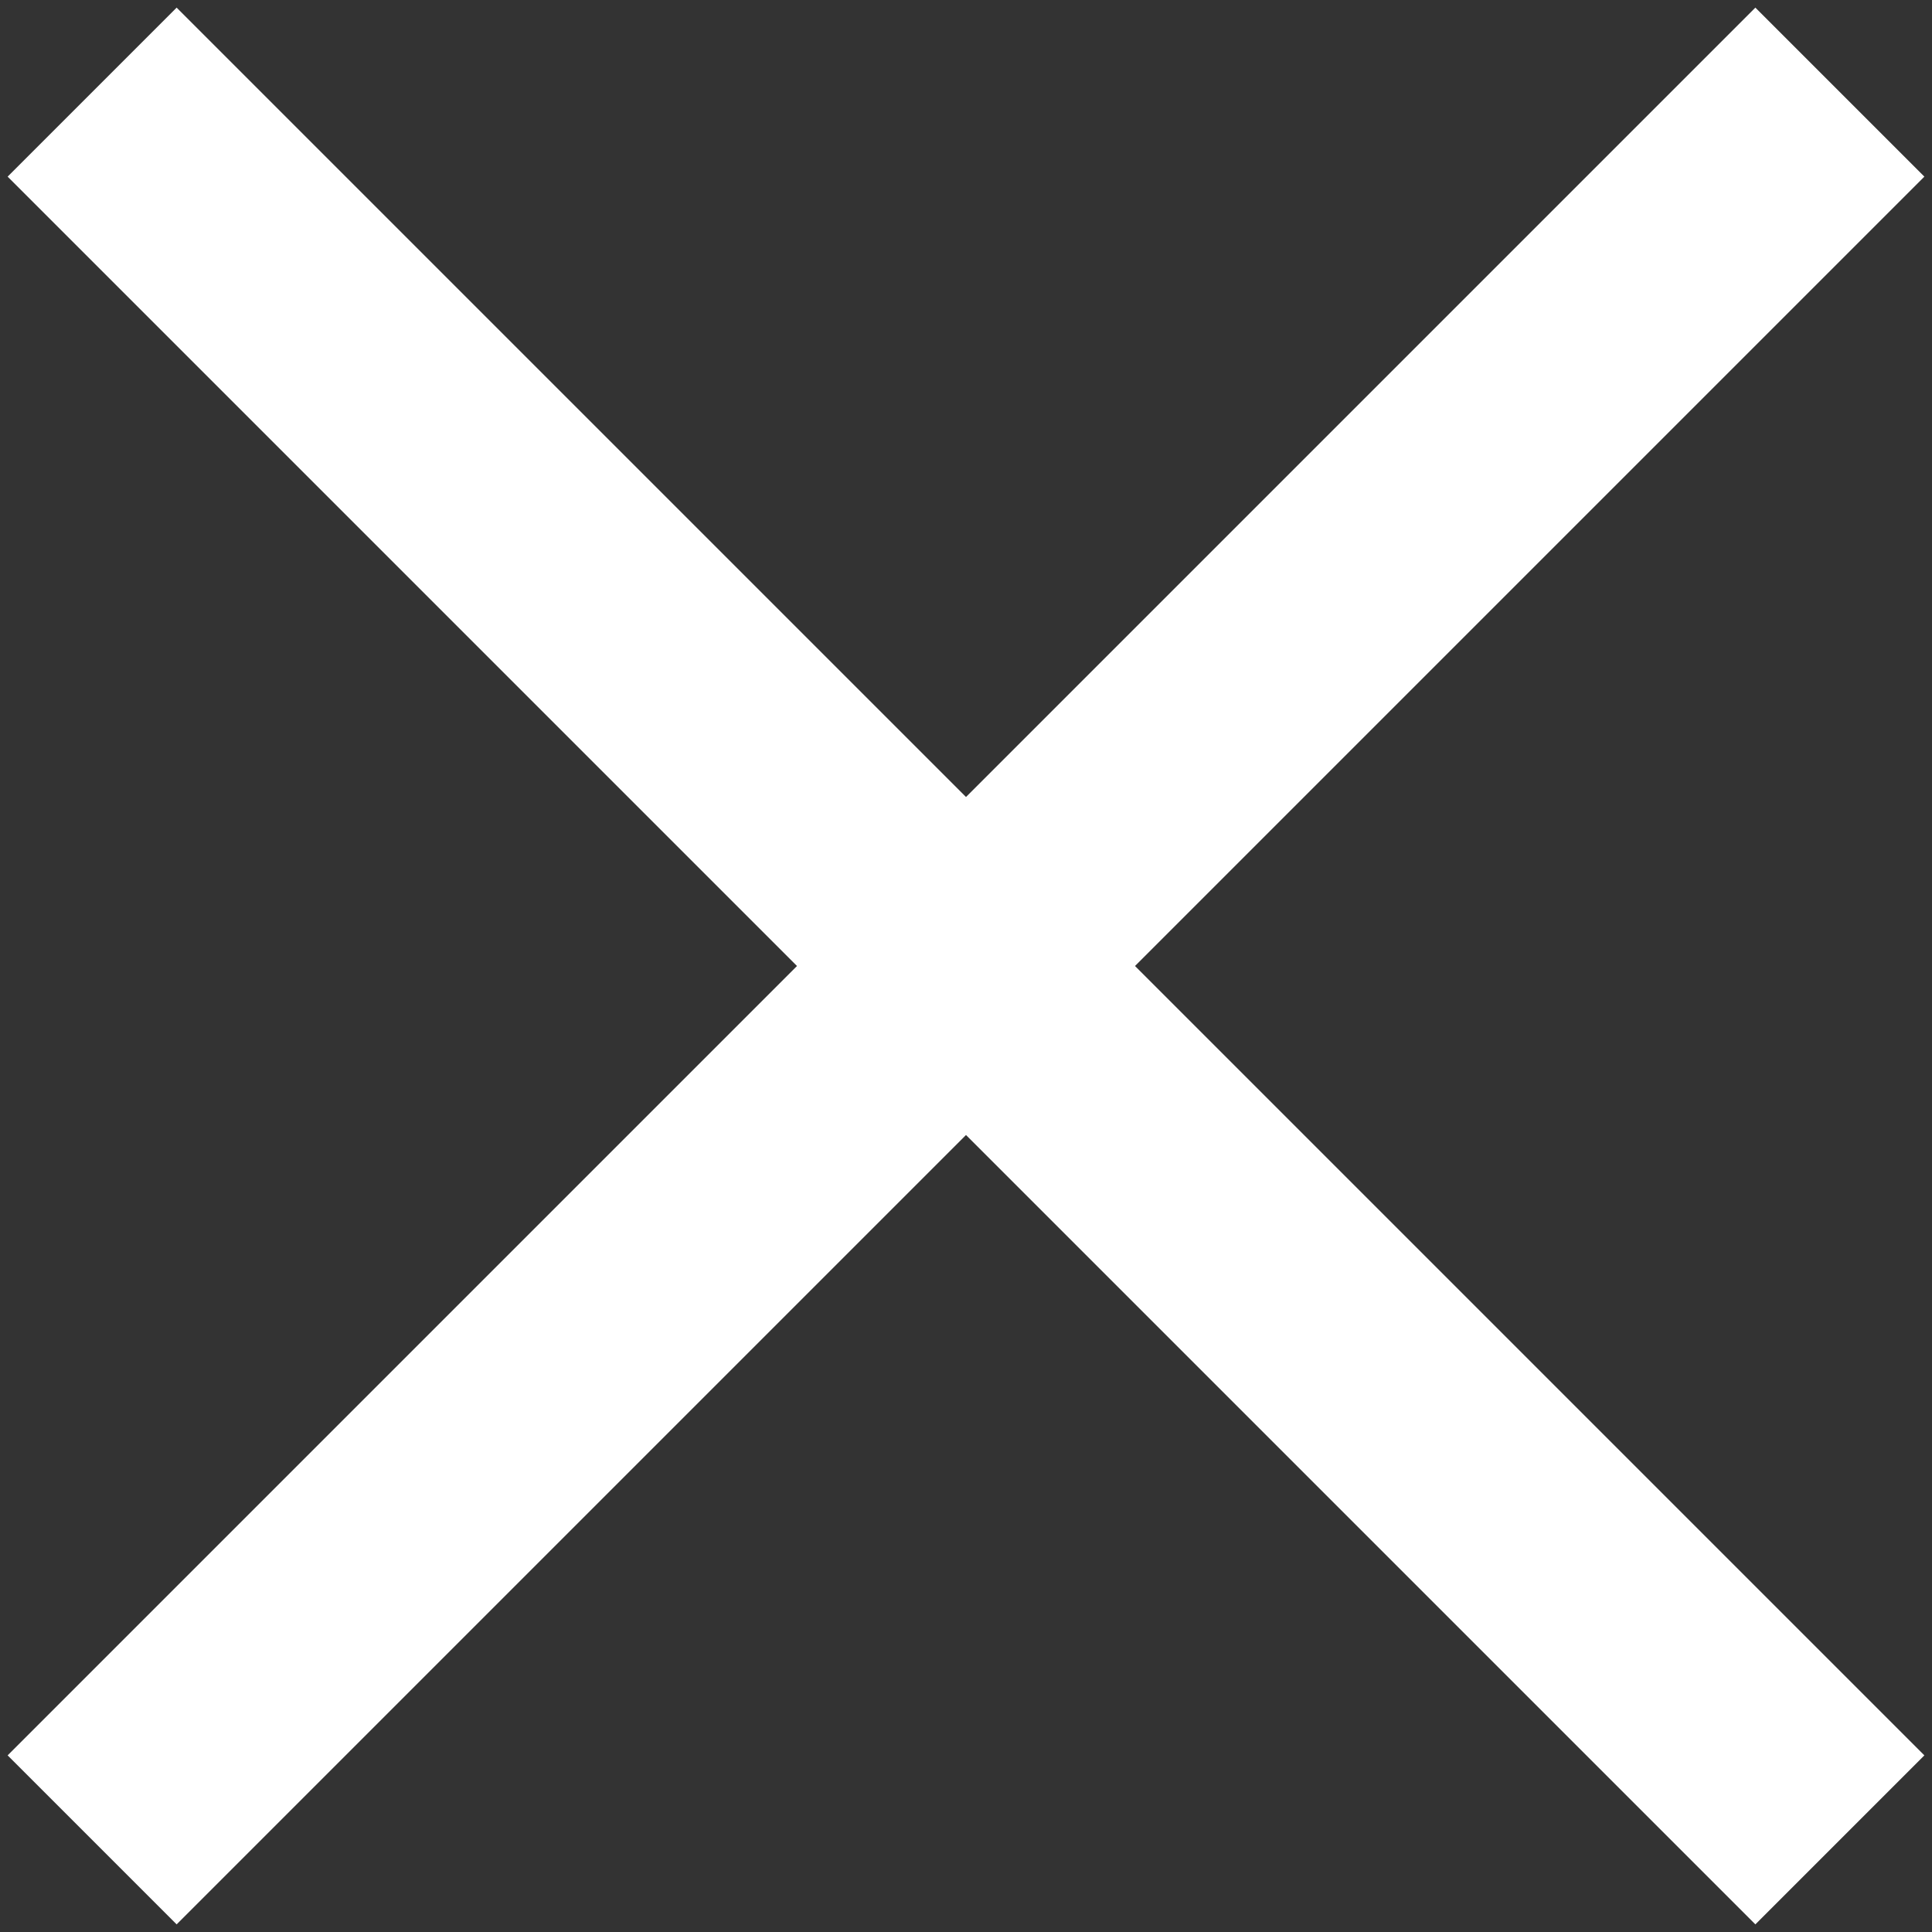 <?xml version="1.0" encoding="UTF-8"?>
<svg width="21px" height="21px" viewBox="0 0 21 21" version="1.1" xmlns="http://www.w3.org/2000/svg" xmlns:xlink="http://www.w3.org/1999/xlink">
    <rect x="0" y="0" width="21" height="21" fill="#333333" stroke="none"/>
    <title>Icon</title>
    <g id="Widgets" stroke="none" stroke-width="1" fill="none" fill-rule="evenodd">
        <g id="20_widget_video-copy" transform="translate(-850, -147)" fill="#FFFFFF">
            <g id="Icon" transform="translate(848, 145)">
                <path d="M21.08,2.083 L22.917,3.92 L14.337,12.5 L22.917,21.08 L21.08,22.917 L12.5,14.337 L3.92,22.917 L2.083,21.08 L10.663,12.5 L2.083,3.92 L3.92,2.083 L12.5,10.663 L21.08,2.083 Z" id="🎨-Icon-Color"></path>
            </g>
        </g>
    </g>
</svg>
